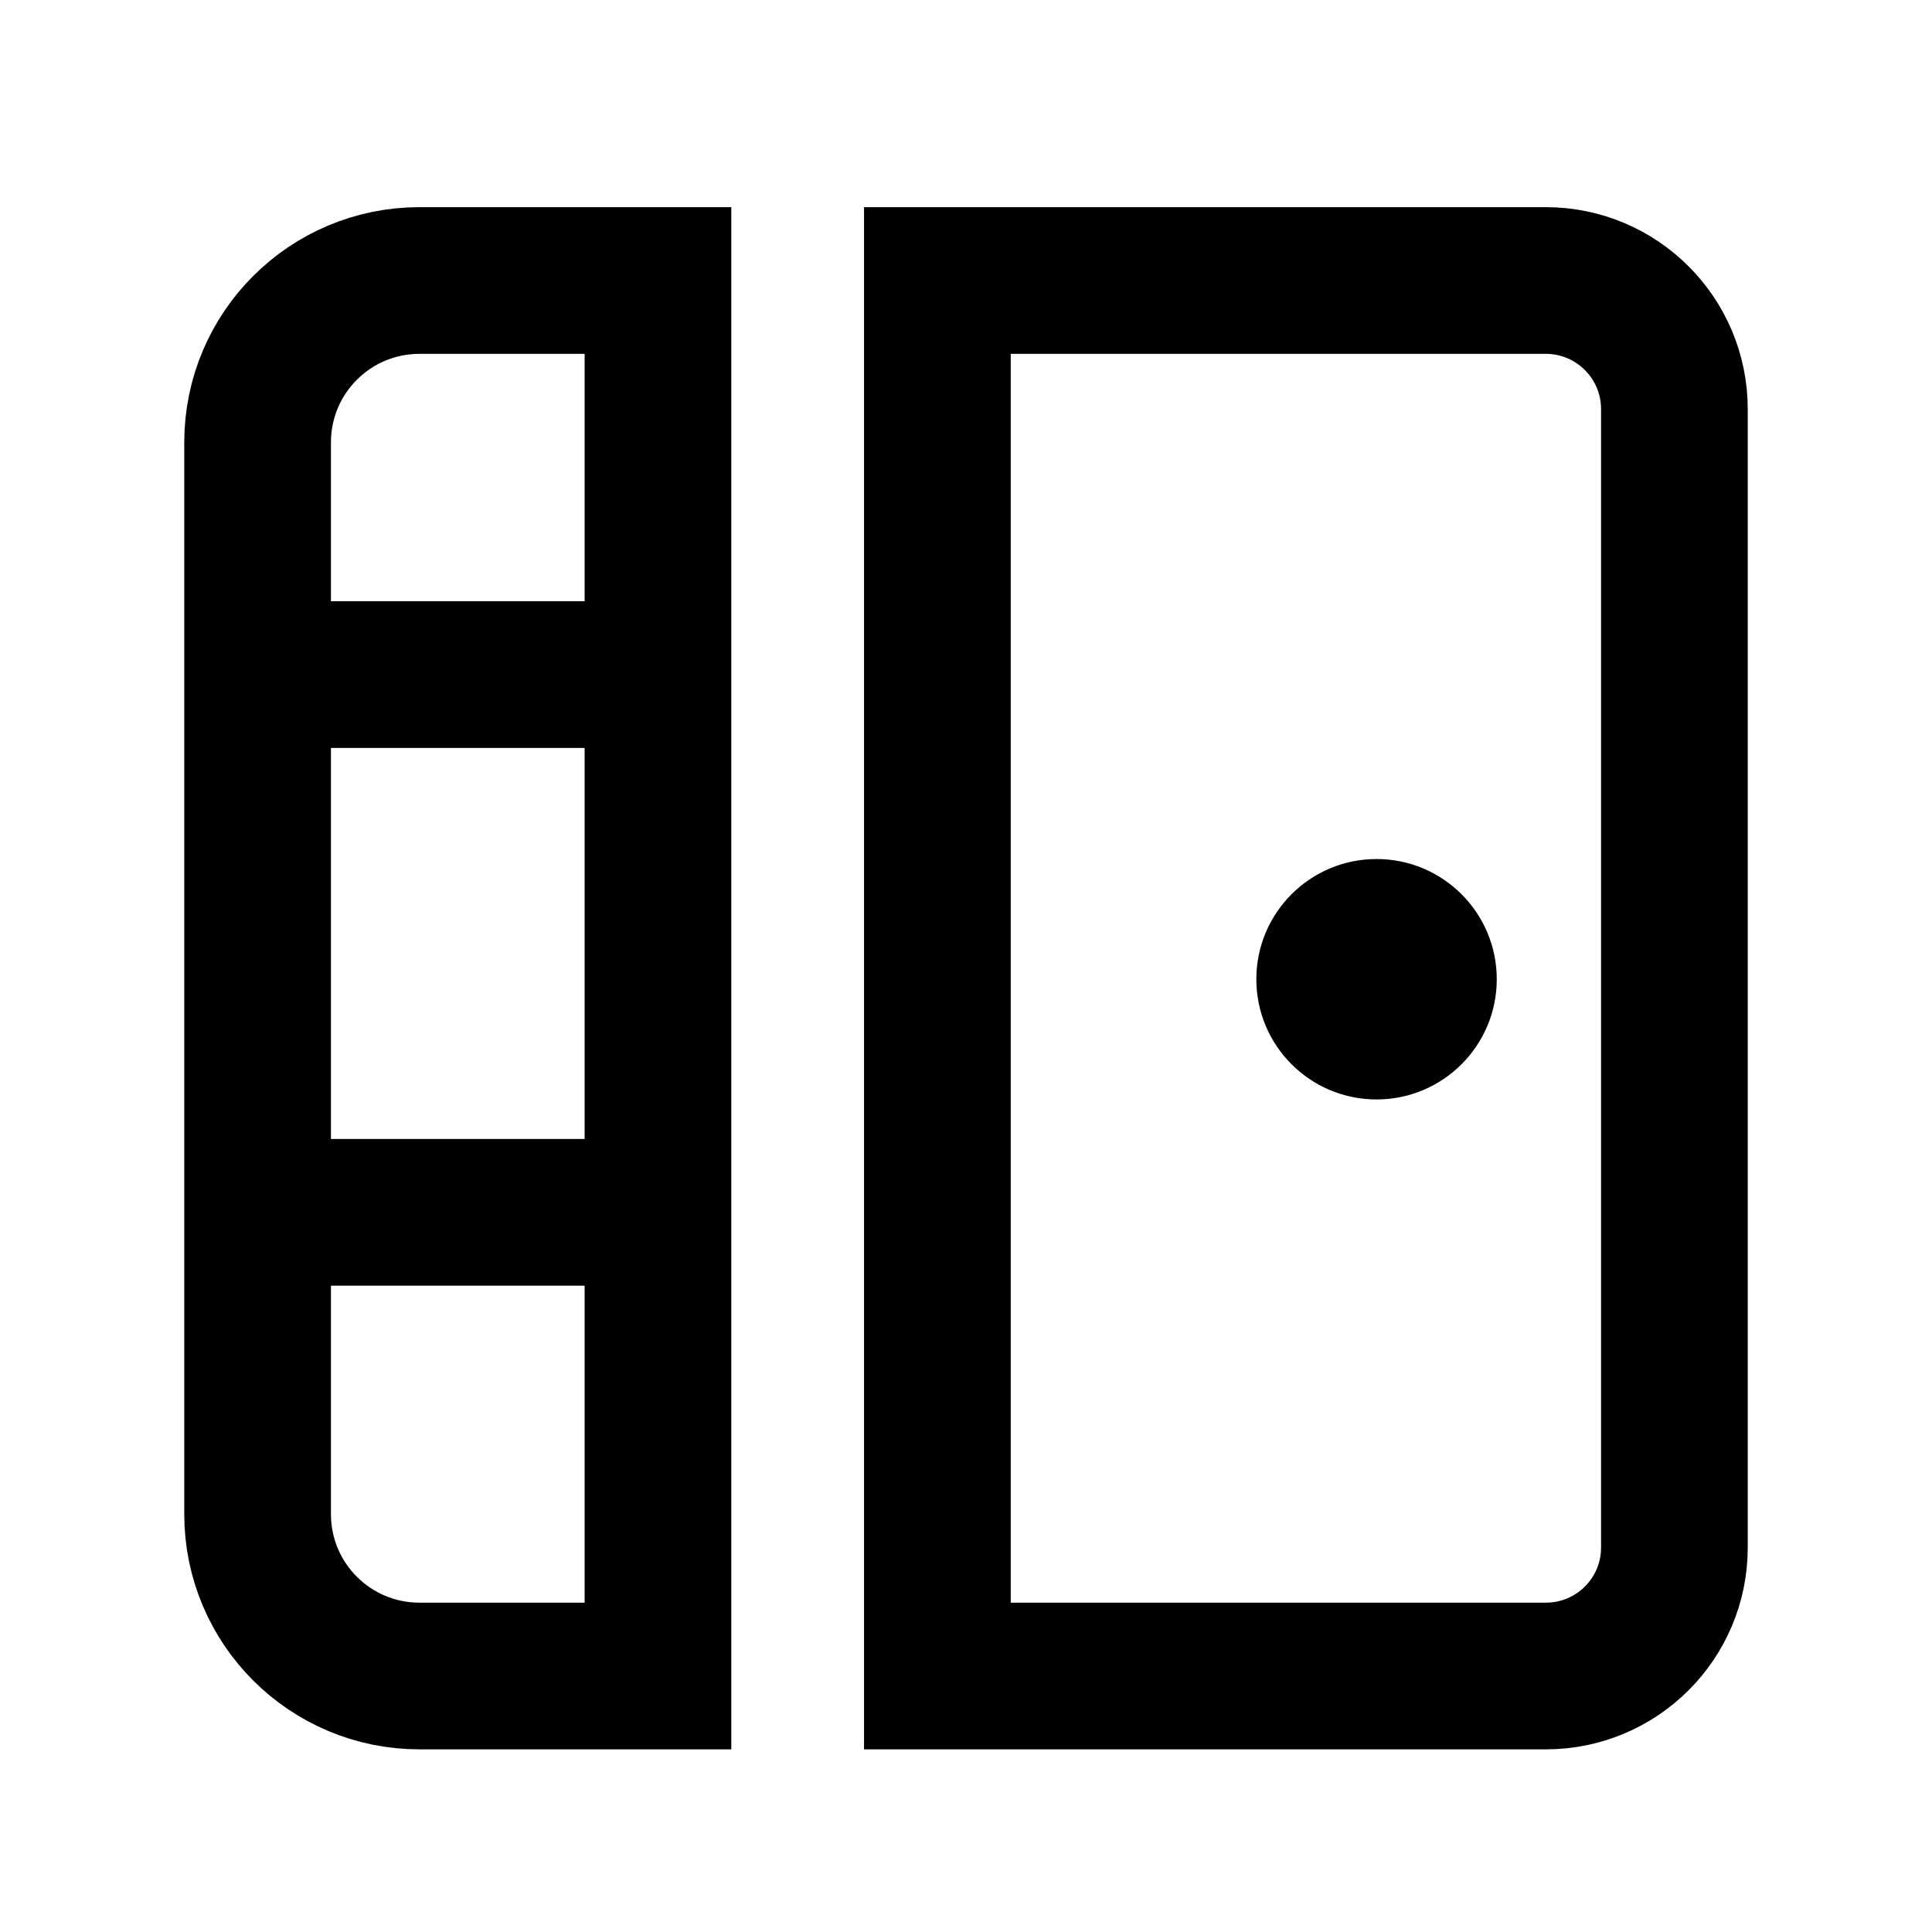 <?xml version="1.0" encoding="utf-8"?>
<!-- Generator: Adobe Illustrator 24.2.0, SVG Export Plug-In . SVG Version: 6.00 Build 0)  -->
<svg version="1.1" id="Capa_1" xmlns="http://www.w3.org/2000/svg" xmlns:xlink="http://www.w3.org/1999/xlink" x="0px" y="0px"
	 viewBox="0 0 1080 1080" style="enable-background:new 0 0 1080 1080;" xml:space="preserve">
<style type="text/css">
	.st0{fill:none;stroke:#000000;stroke-width:82;stroke-miterlimit:10;}
	.st1{stroke:#000000;stroke-miterlimit:10;}
</style>
<path class="st0" d="M864.1,936.9H524V156.8h340.1c39.7,0,71.9,32.2,71.9,71.9v636.4C936,904.8,903.8,936.9,864.1,936.9z"/>
<path class="st0" d="M367.8,936.9H234.5c-50,0-90.5-40.5-90.5-90.5V247.3c0-50,40.5-90.5,90.5-90.5h133.3L367.8,936.9L367.8,936.9z"
	/>
<circle class="st1" cx="769.5" cy="547.4" r="66.7"/>
<line class="st0" x1="144" y1="377.1" x2="367.8" y2="377.1"/>
<line class="st0" x1="144" y1="677.7" x2="367.8" y2="677.7"/>
</svg>
